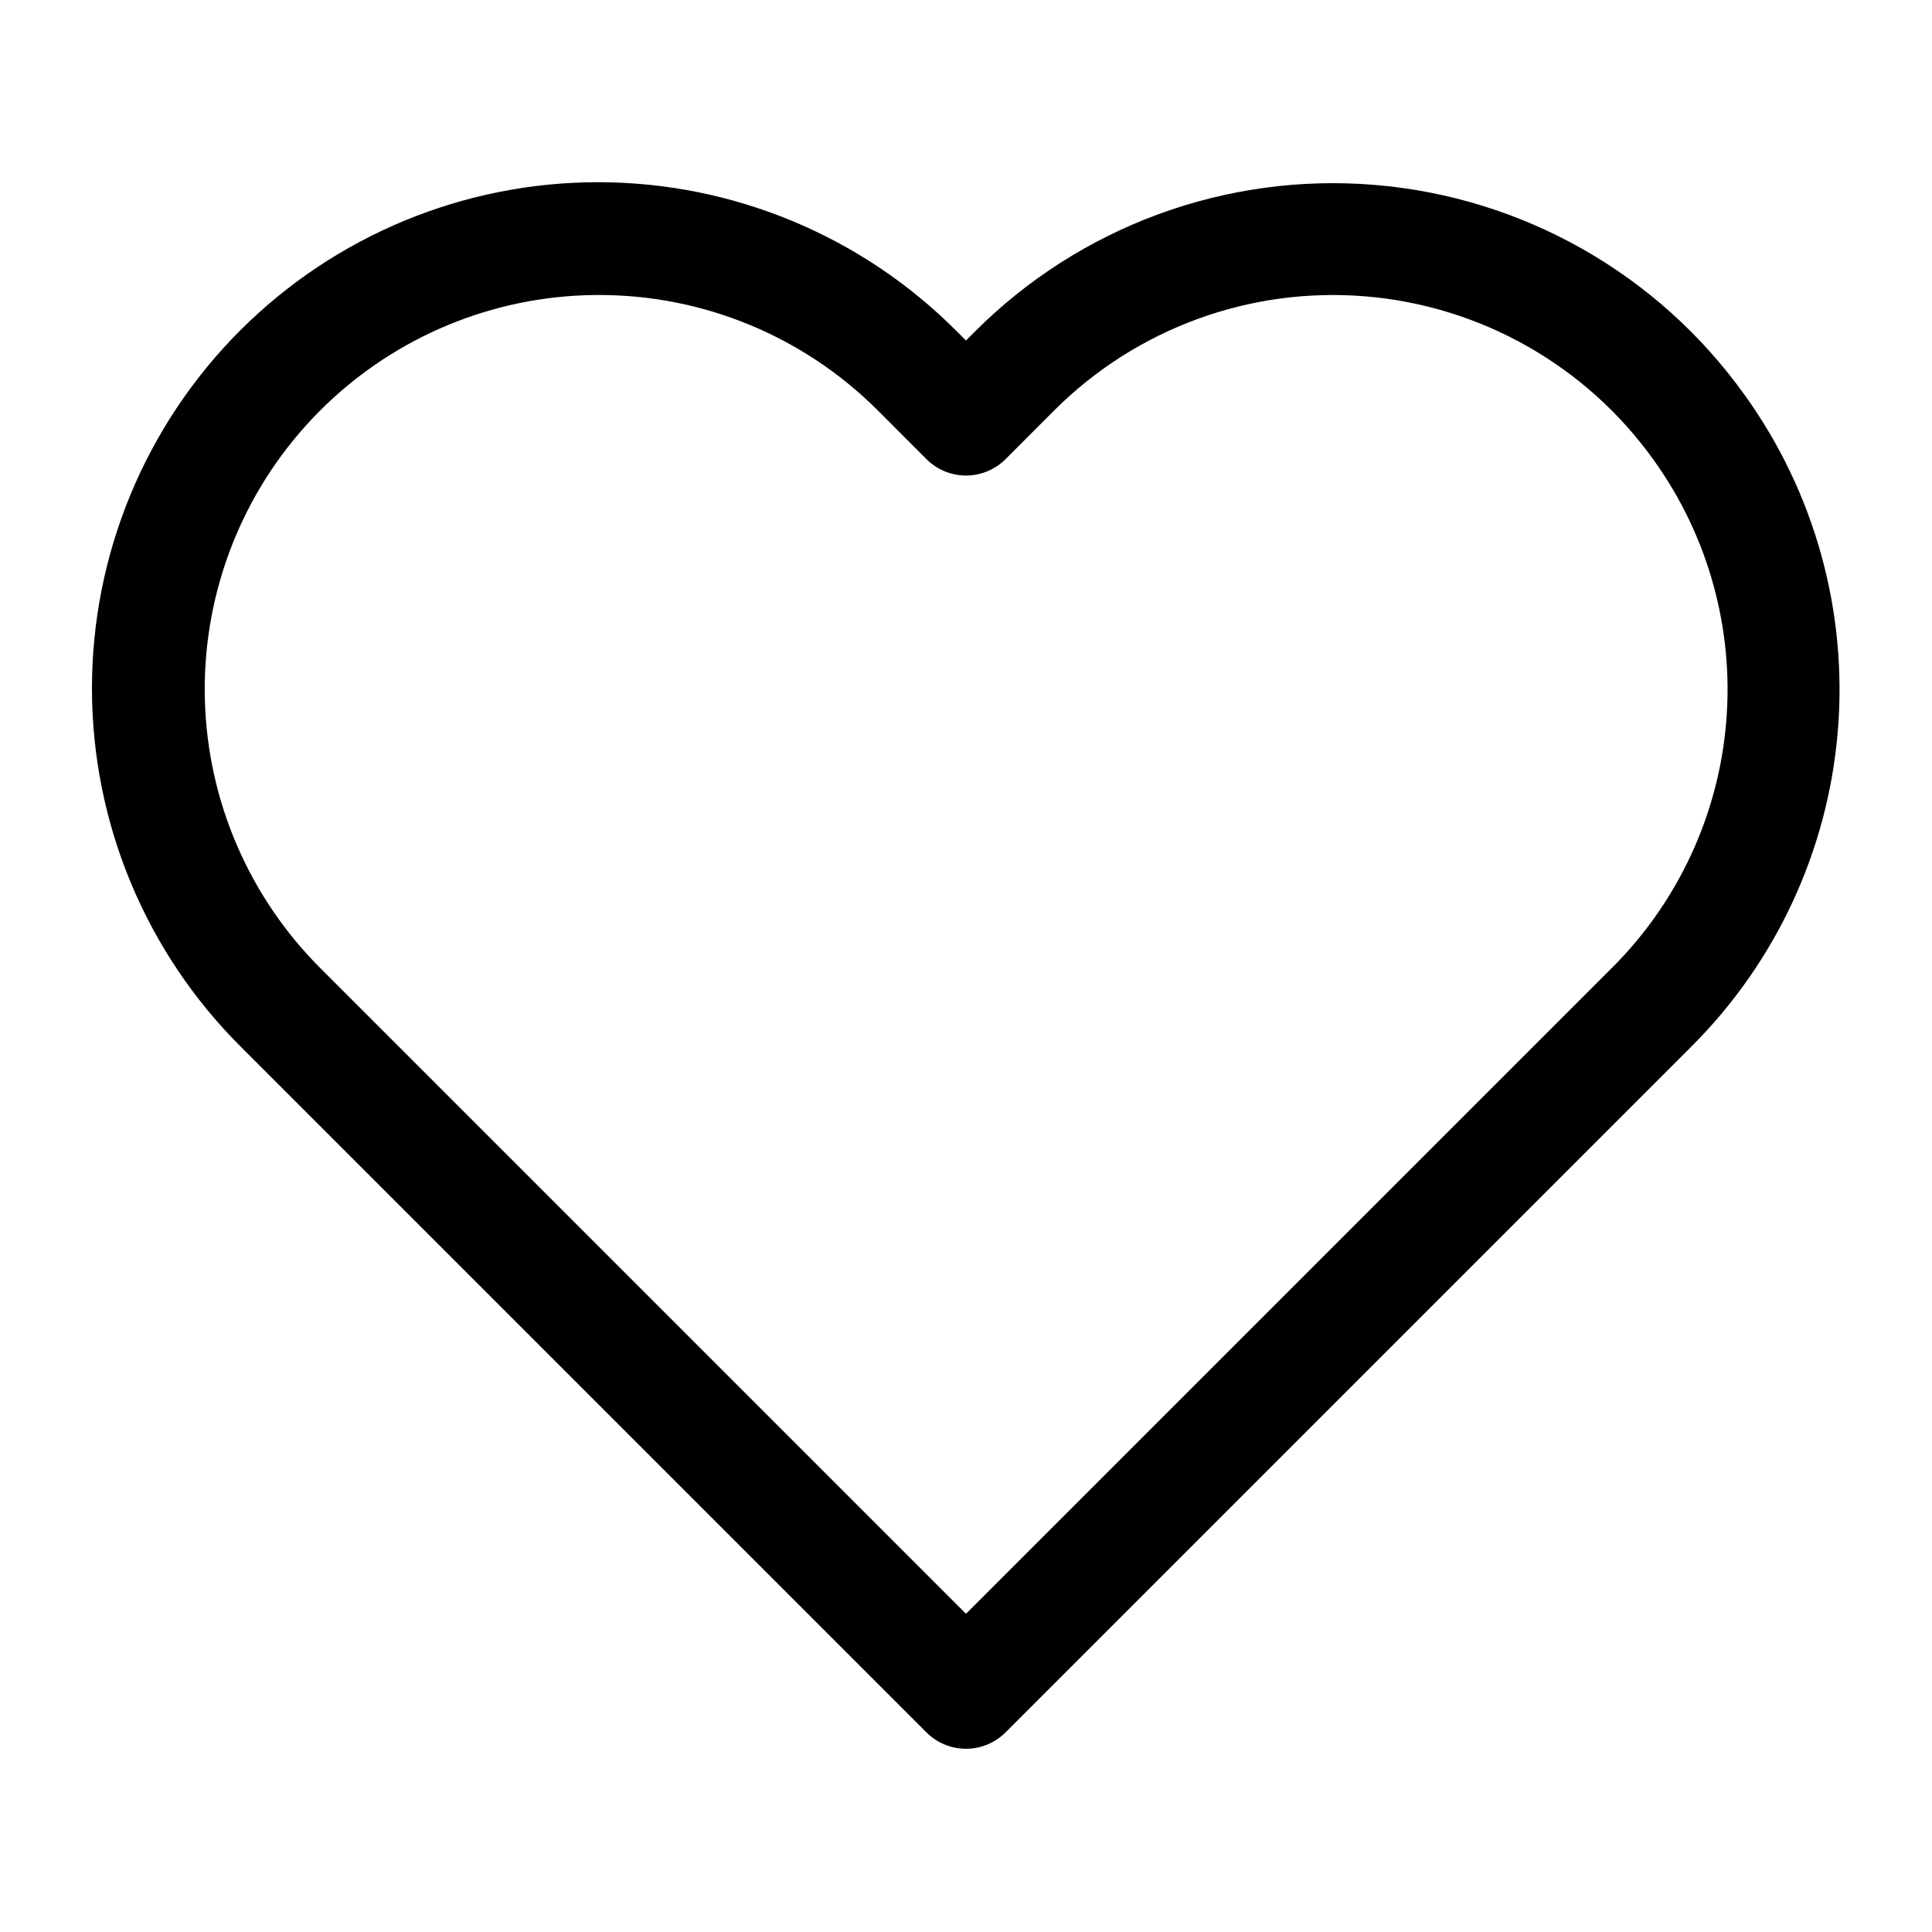 <?xml version="1.0" encoding="UTF-8"?>
<!-- Uploaded to: SVG Repo, www.svgrepo.com, Generator: SVG Repo Mixer Tools -->
<svg fill="#000000" width="800px" height="800px" version="1.1" viewBox="144 144 512 512" xmlns="http://www.w3.org/2000/svg">
 <path d="m606.38 248.72c-22.91-32.086-58.777-52.465-98.07-55.719-39.289-3.254-78.023 10.945-105.9 38.824l-2.414 2.418-2.418-2.418c-25.125-25.262-59.277-39.488-94.91-39.539-35.633-0.047-69.82 14.086-95.016 39.285-25.195 25.195-39.328 59.383-39.281 95.016 0.047 35.633 14.273 69.781 39.539 94.91l181.61 181.61c2.777 2.777 6.547 4.336 10.477 4.336 3.926 0 7.695-1.559 10.477-4.336l181.61-181.61c22.527-22.402 36.34-52.094 38.957-83.758 2.621-31.66-6.121-63.219-24.656-89.02zm-35.254 151.82-171.13 171.13-171.13-171.13c-18.891-18.887-29.828-44.285-30.57-70.984-0.742-26.703 8.77-52.672 26.582-72.574 17.812-19.906 42.57-32.23 69.188-34.449 2.941-0.238 5.852-0.355 8.727-0.355 27.699-0.008 54.262 11 73.836 30.598l12.891 12.906h0.004c2.777 2.777 6.547 4.34 10.477 4.34 3.926 0 7.695-1.562 10.477-4.34l12.891-12.906c21.719-21.711 51.887-32.773 82.496-30.238 30.605 2.535 58.547 18.406 76.395 43.398 14.438 20.102 21.246 44.688 19.207 69.352-2.039 24.664-12.793 47.797-30.336 65.254z"/>
</svg>